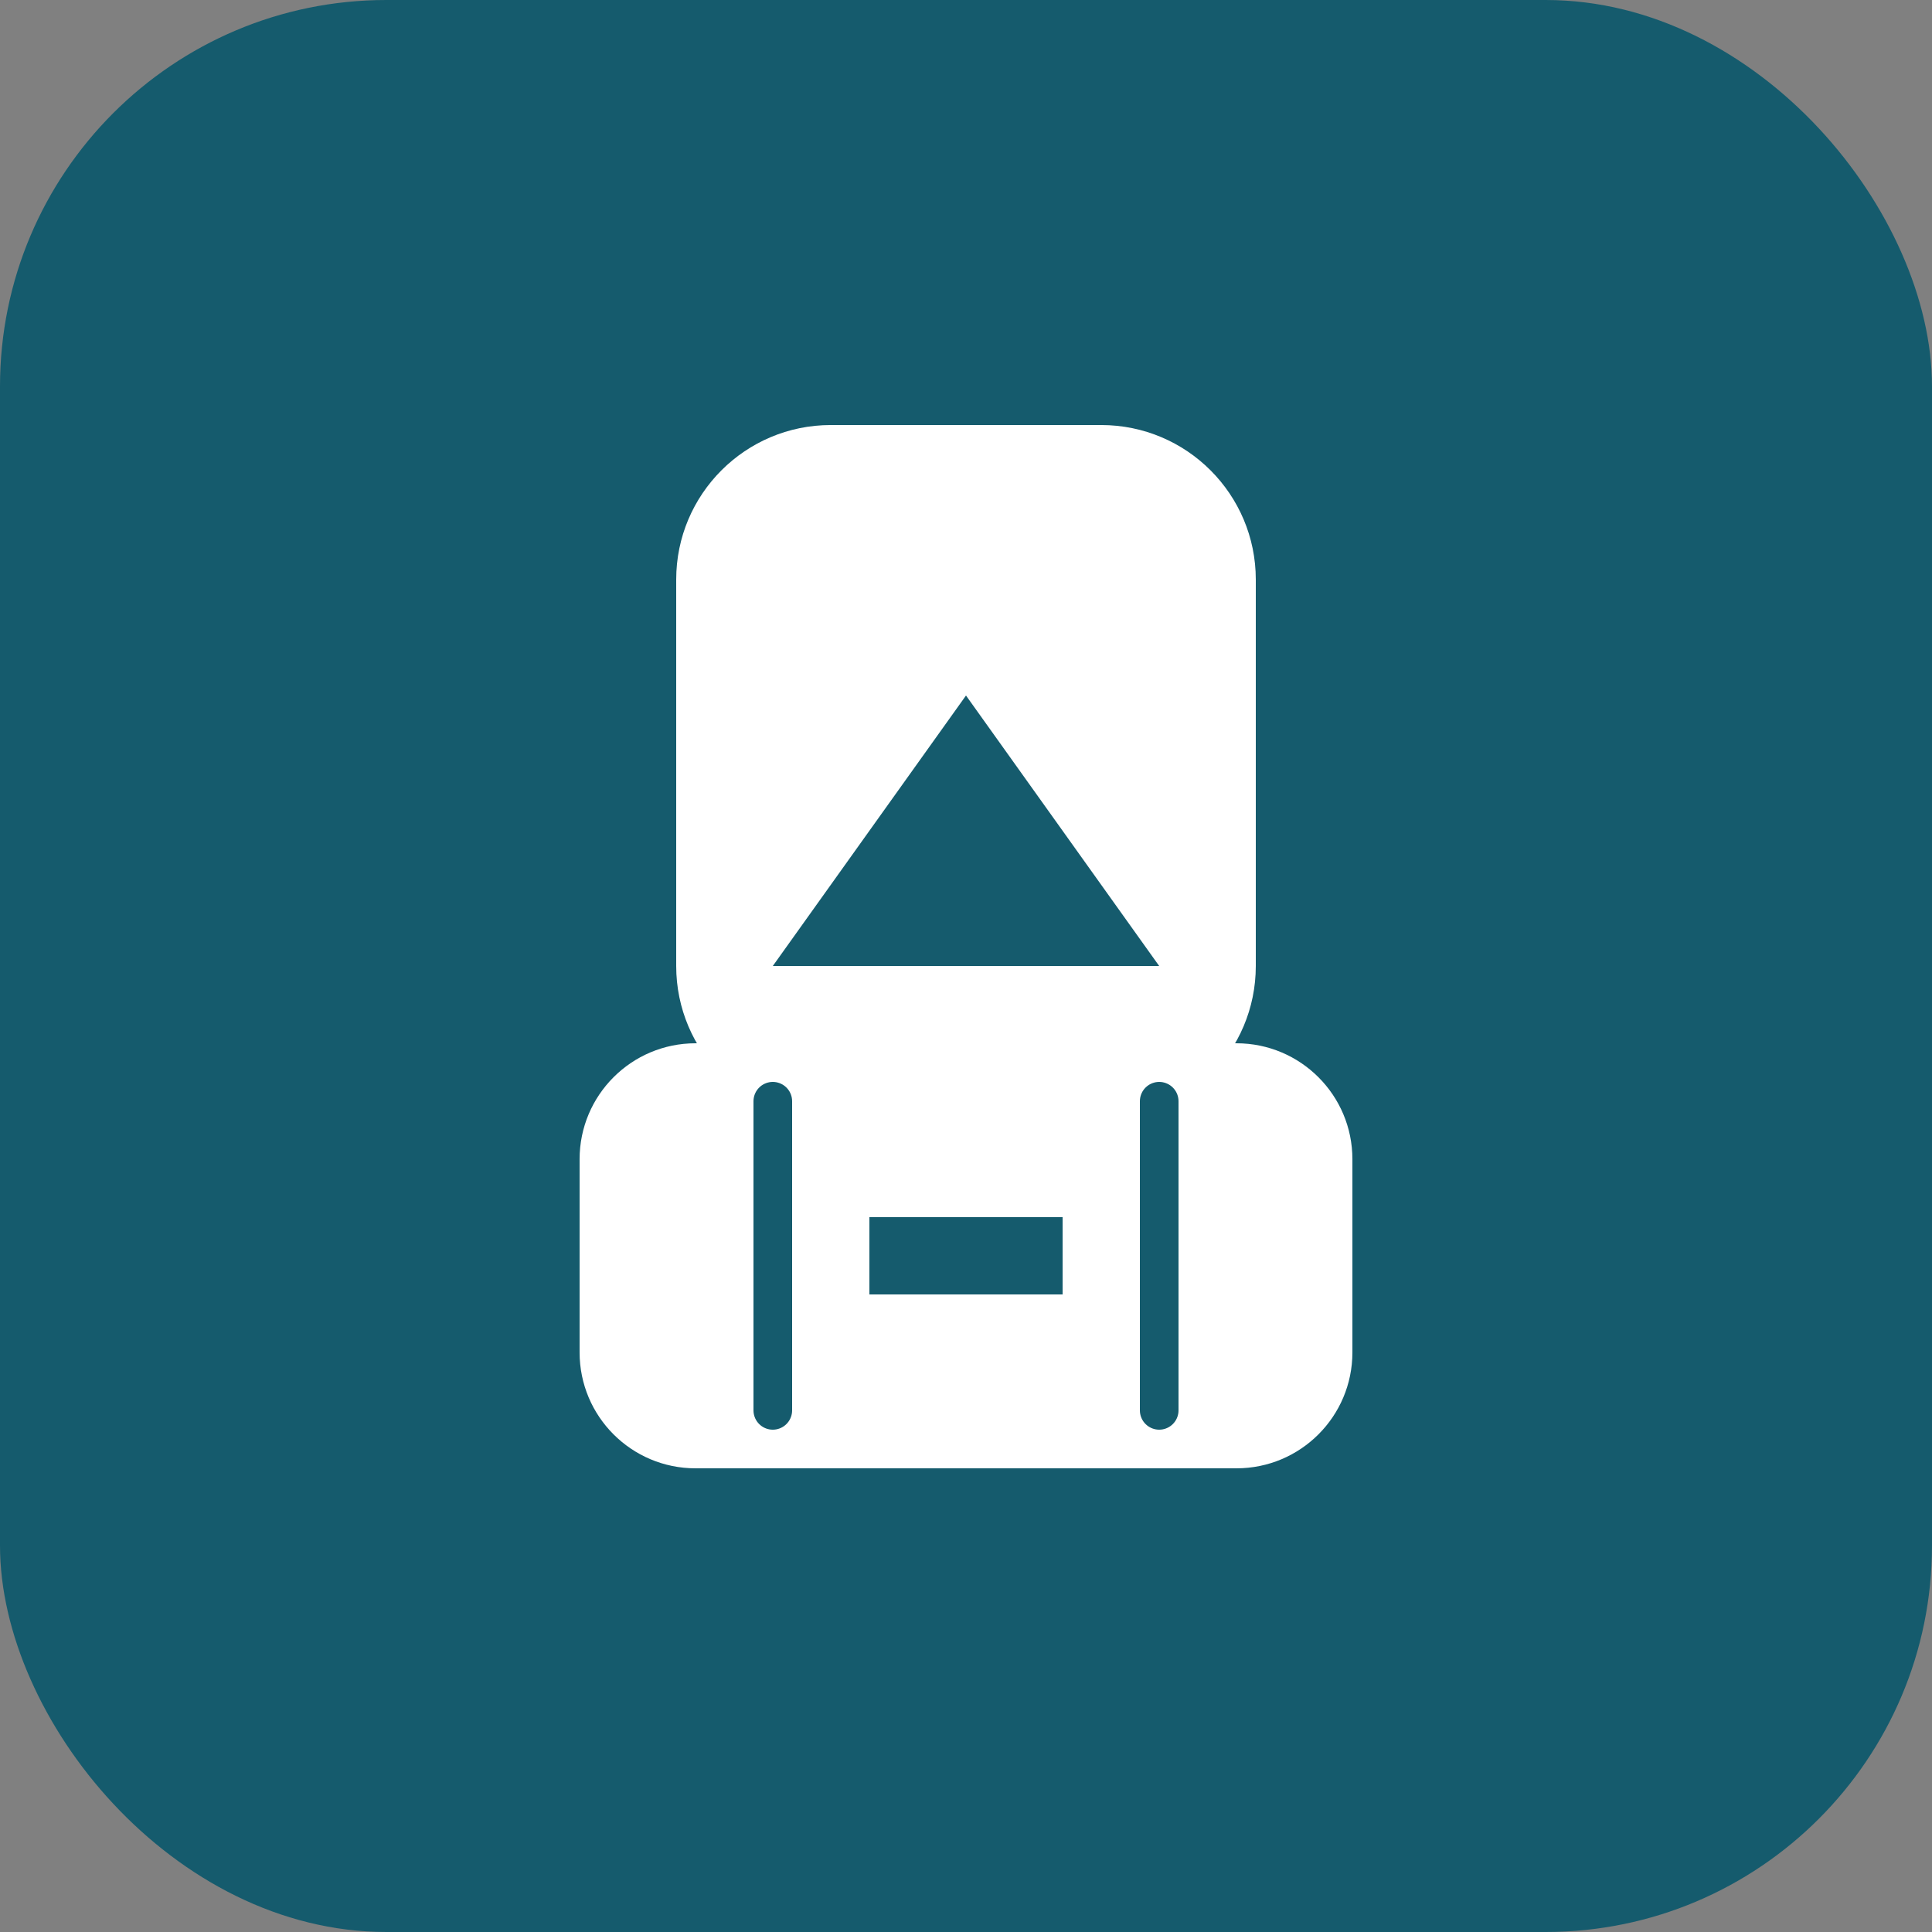 <svg width="100" height="100" viewBox="0 0 100 100" fill="none" xmlns="http://www.w3.org/2000/svg">
  <rect x="0" y="0" width="100" height="100" fill="#808080" stroke="none"/>
  <rect width="100" height="100" rx="20" fill="#155b6d"/>
  <path d="M35 30C35 25.582 38.582 22 43 22H57C61.418 22 65 25.582 65 30V50C65 54.418 61.418 58 57 58H43C38.582 58 35 54.418 35 50V30Z" fill="white"/>
  <path d="M50 36L60 50H40L50 36Z" fill="#155b6d"/>
  <path d="M30 60C30 56.686 32.686 54 36 54H64C67.314 54 70 56.686 70 60V70C70 73.314 67.314 76 64 76H36C32.686 76 30 73.314 30 70V60Z" fill="white"/>
  <path d="M45 63H55V67H45V63Z" fill="#155b6d"/>
  <path d="M40 73L40 57" stroke="#155b6d" stroke-width="2" stroke-linecap="round"/>
  <path d="M60 73L60 57" stroke="#155b6d" stroke-width="2" stroke-linecap="round"/>
</svg>